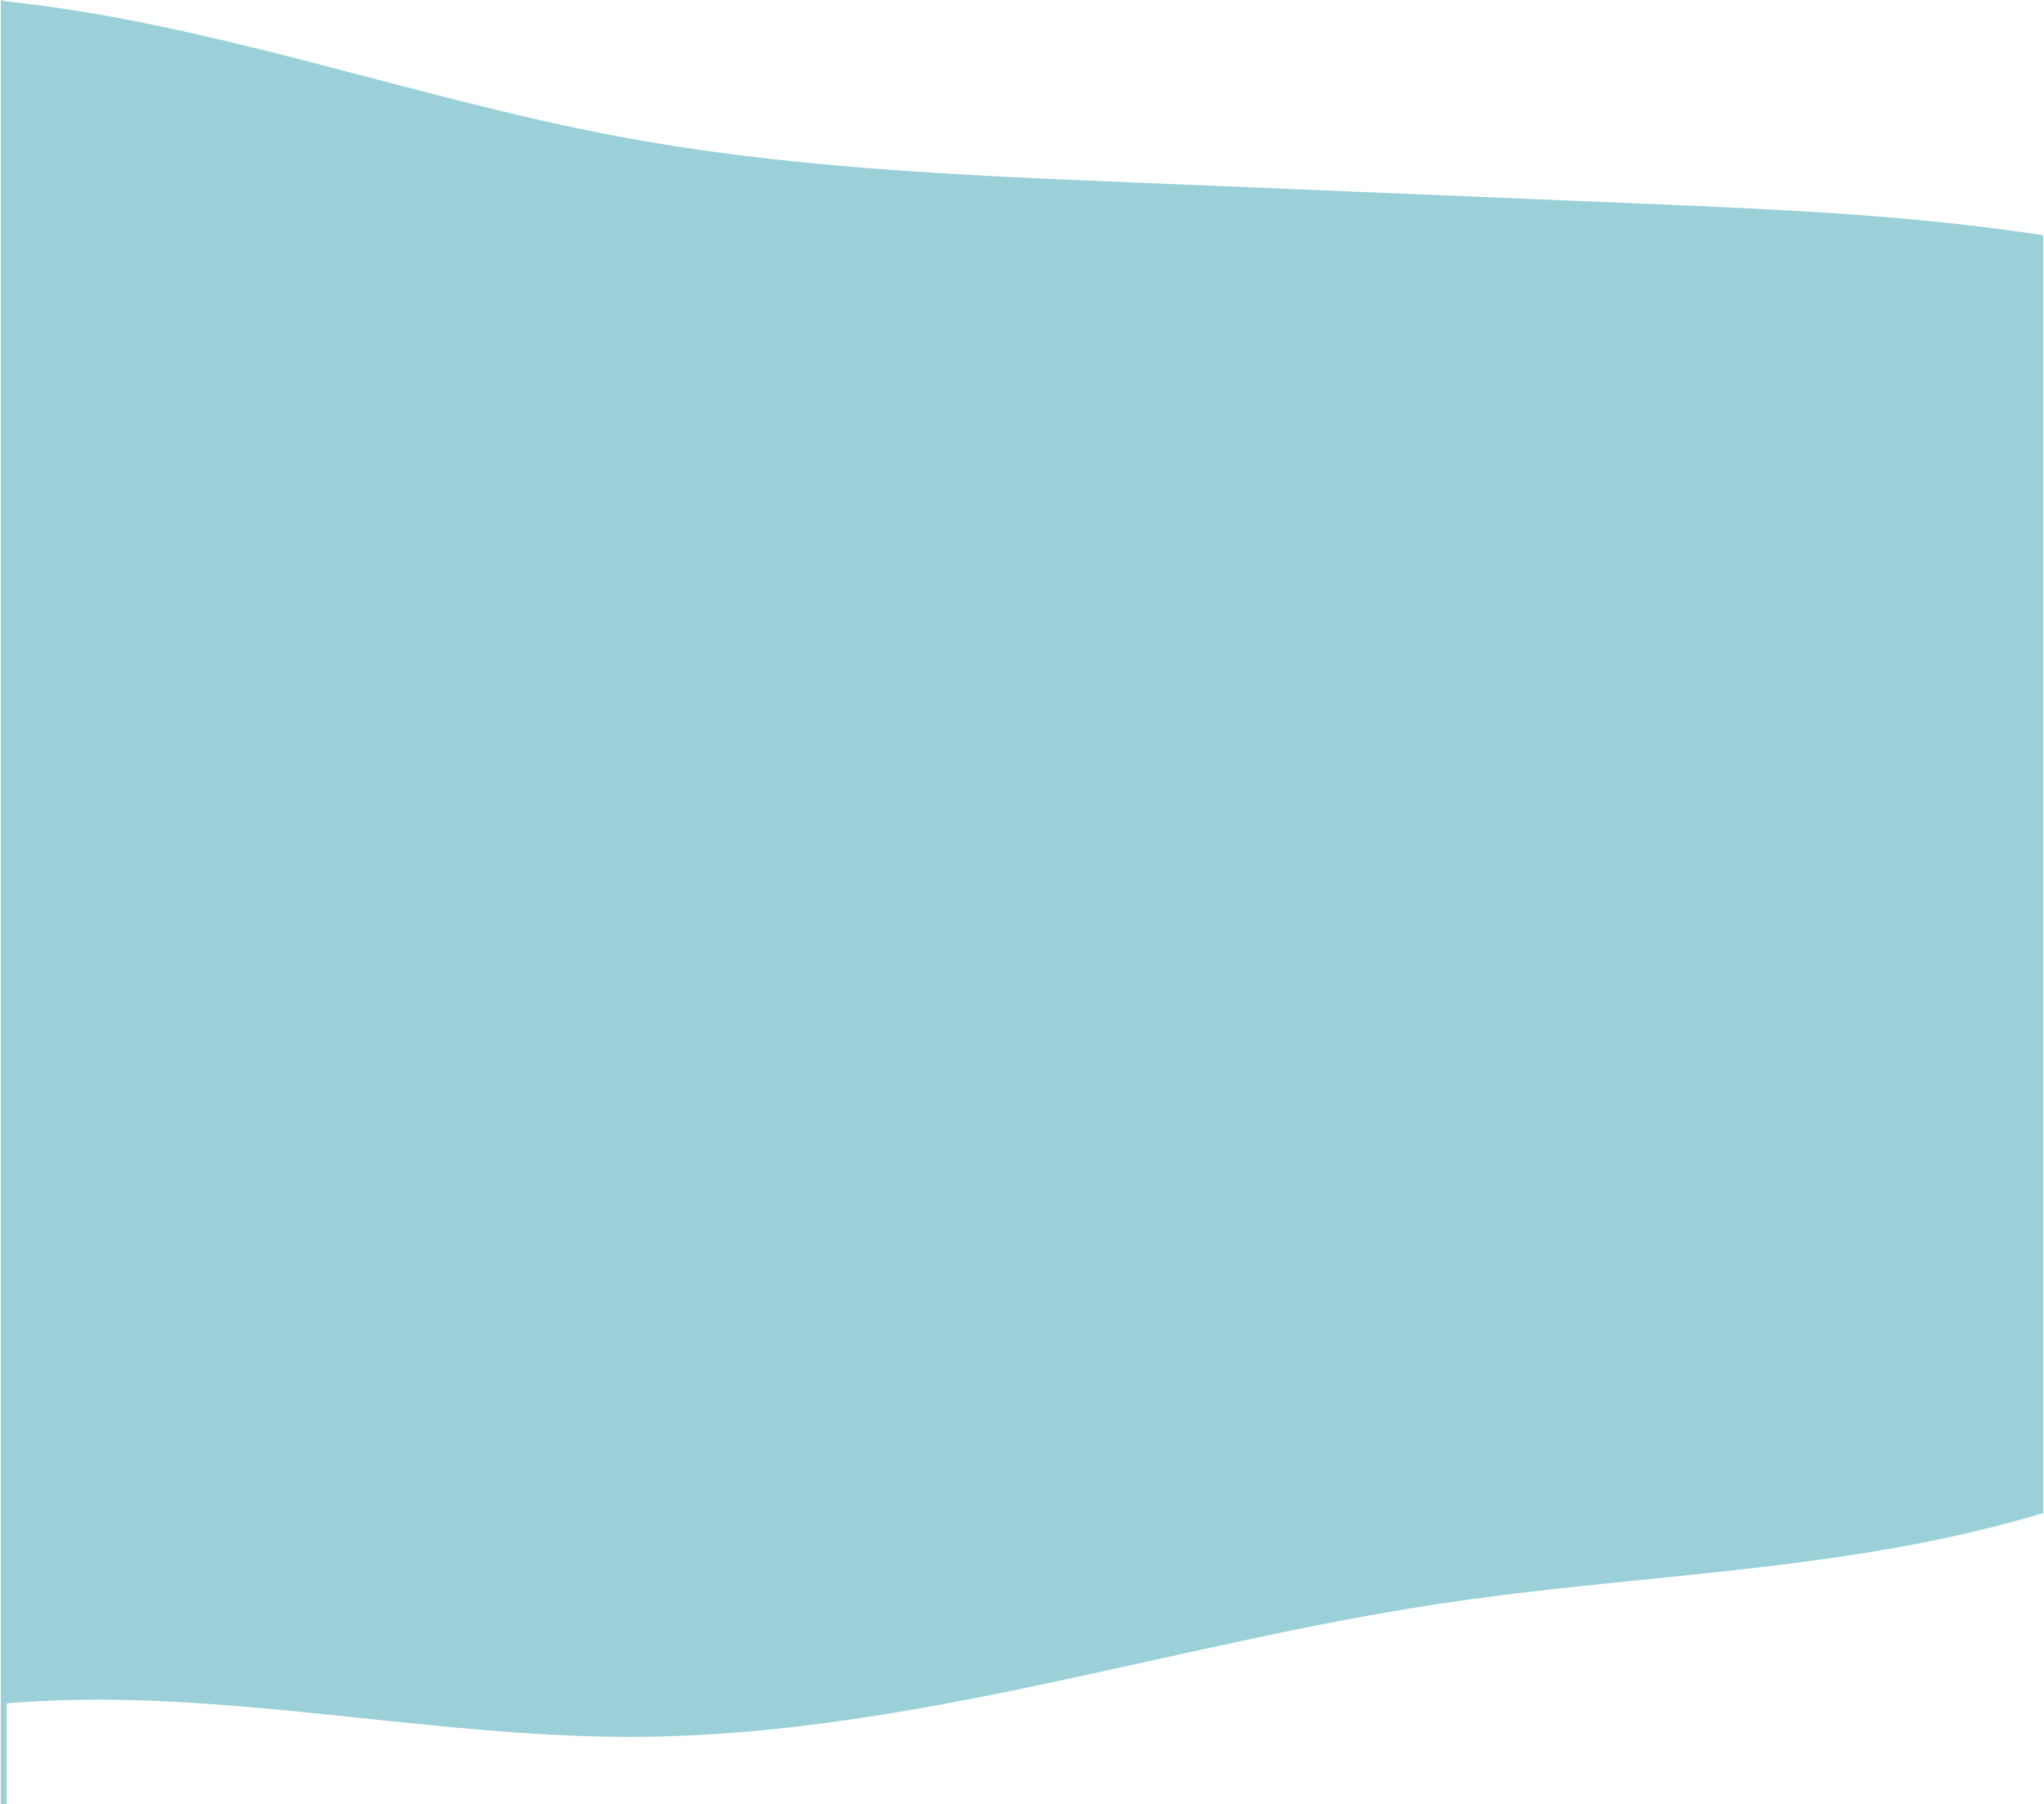 <!-- Generator: Adobe Illustrator 24.1.0, SVG Export Plug-In  --><svg xmlns="http://www.w3.org/2000/svg" xmlns:xlink="http://www.w3.org/1999/xlink" version="1.1" x="0px" y="0px" width="1205px" height="1064px" viewBox="0 0 1205.17 1064.96" style="enable-background:new 0 0 1205.17 1064.96;" xml:space="preserve" aria-hidden="true">
<style type="text/css">
	.st0-5fb6e48a32b5a{fill:#9CD0D8;}
</style>
<defs><linearGradient class="cerosgradient" data-cerosgradient="true" id="CerosGradient_id4ab823b9b" gradientUnits="userSpaceOnUse" x1="50%" y1="100%" x2="50%" y2="0%"><stop offset="0%" stop-color="#d1d1d1"/><stop offset="100%" stop-color="#d1d1d1"/></linearGradient><linearGradient/>
</defs>
<path class="st0-5fb6e48a32b5a" d="M84.91,1003.64c97.8,3.44,194.82,22.27,292.68,21.45c160.48-1.36,315.44-55.29,474.16-78.95  c87.8-13.09,176.86-16.91,264.28-32.28c29.95-5.27,59.9-12.02,89.14-20.84V138.85c-77.7-11.95-157.18-15.36-235.88-18.64  c-31.1-1.29-62.19-2.59-93.29-3.88c-26.66-1.11-53.33-2.22-79.99-3.33c-43.25-1.8-86.5-3.6-129.75-5.4  c-102.21-4.25-204.86-8.55-305.34-27.73C241.53,57.09,122.76,13.32,3.43,0.85L0,0v1064.96h3.44v-59.62  C30.58,1003.08,57.95,1002.69,84.91,1003.64z"/>
</svg>